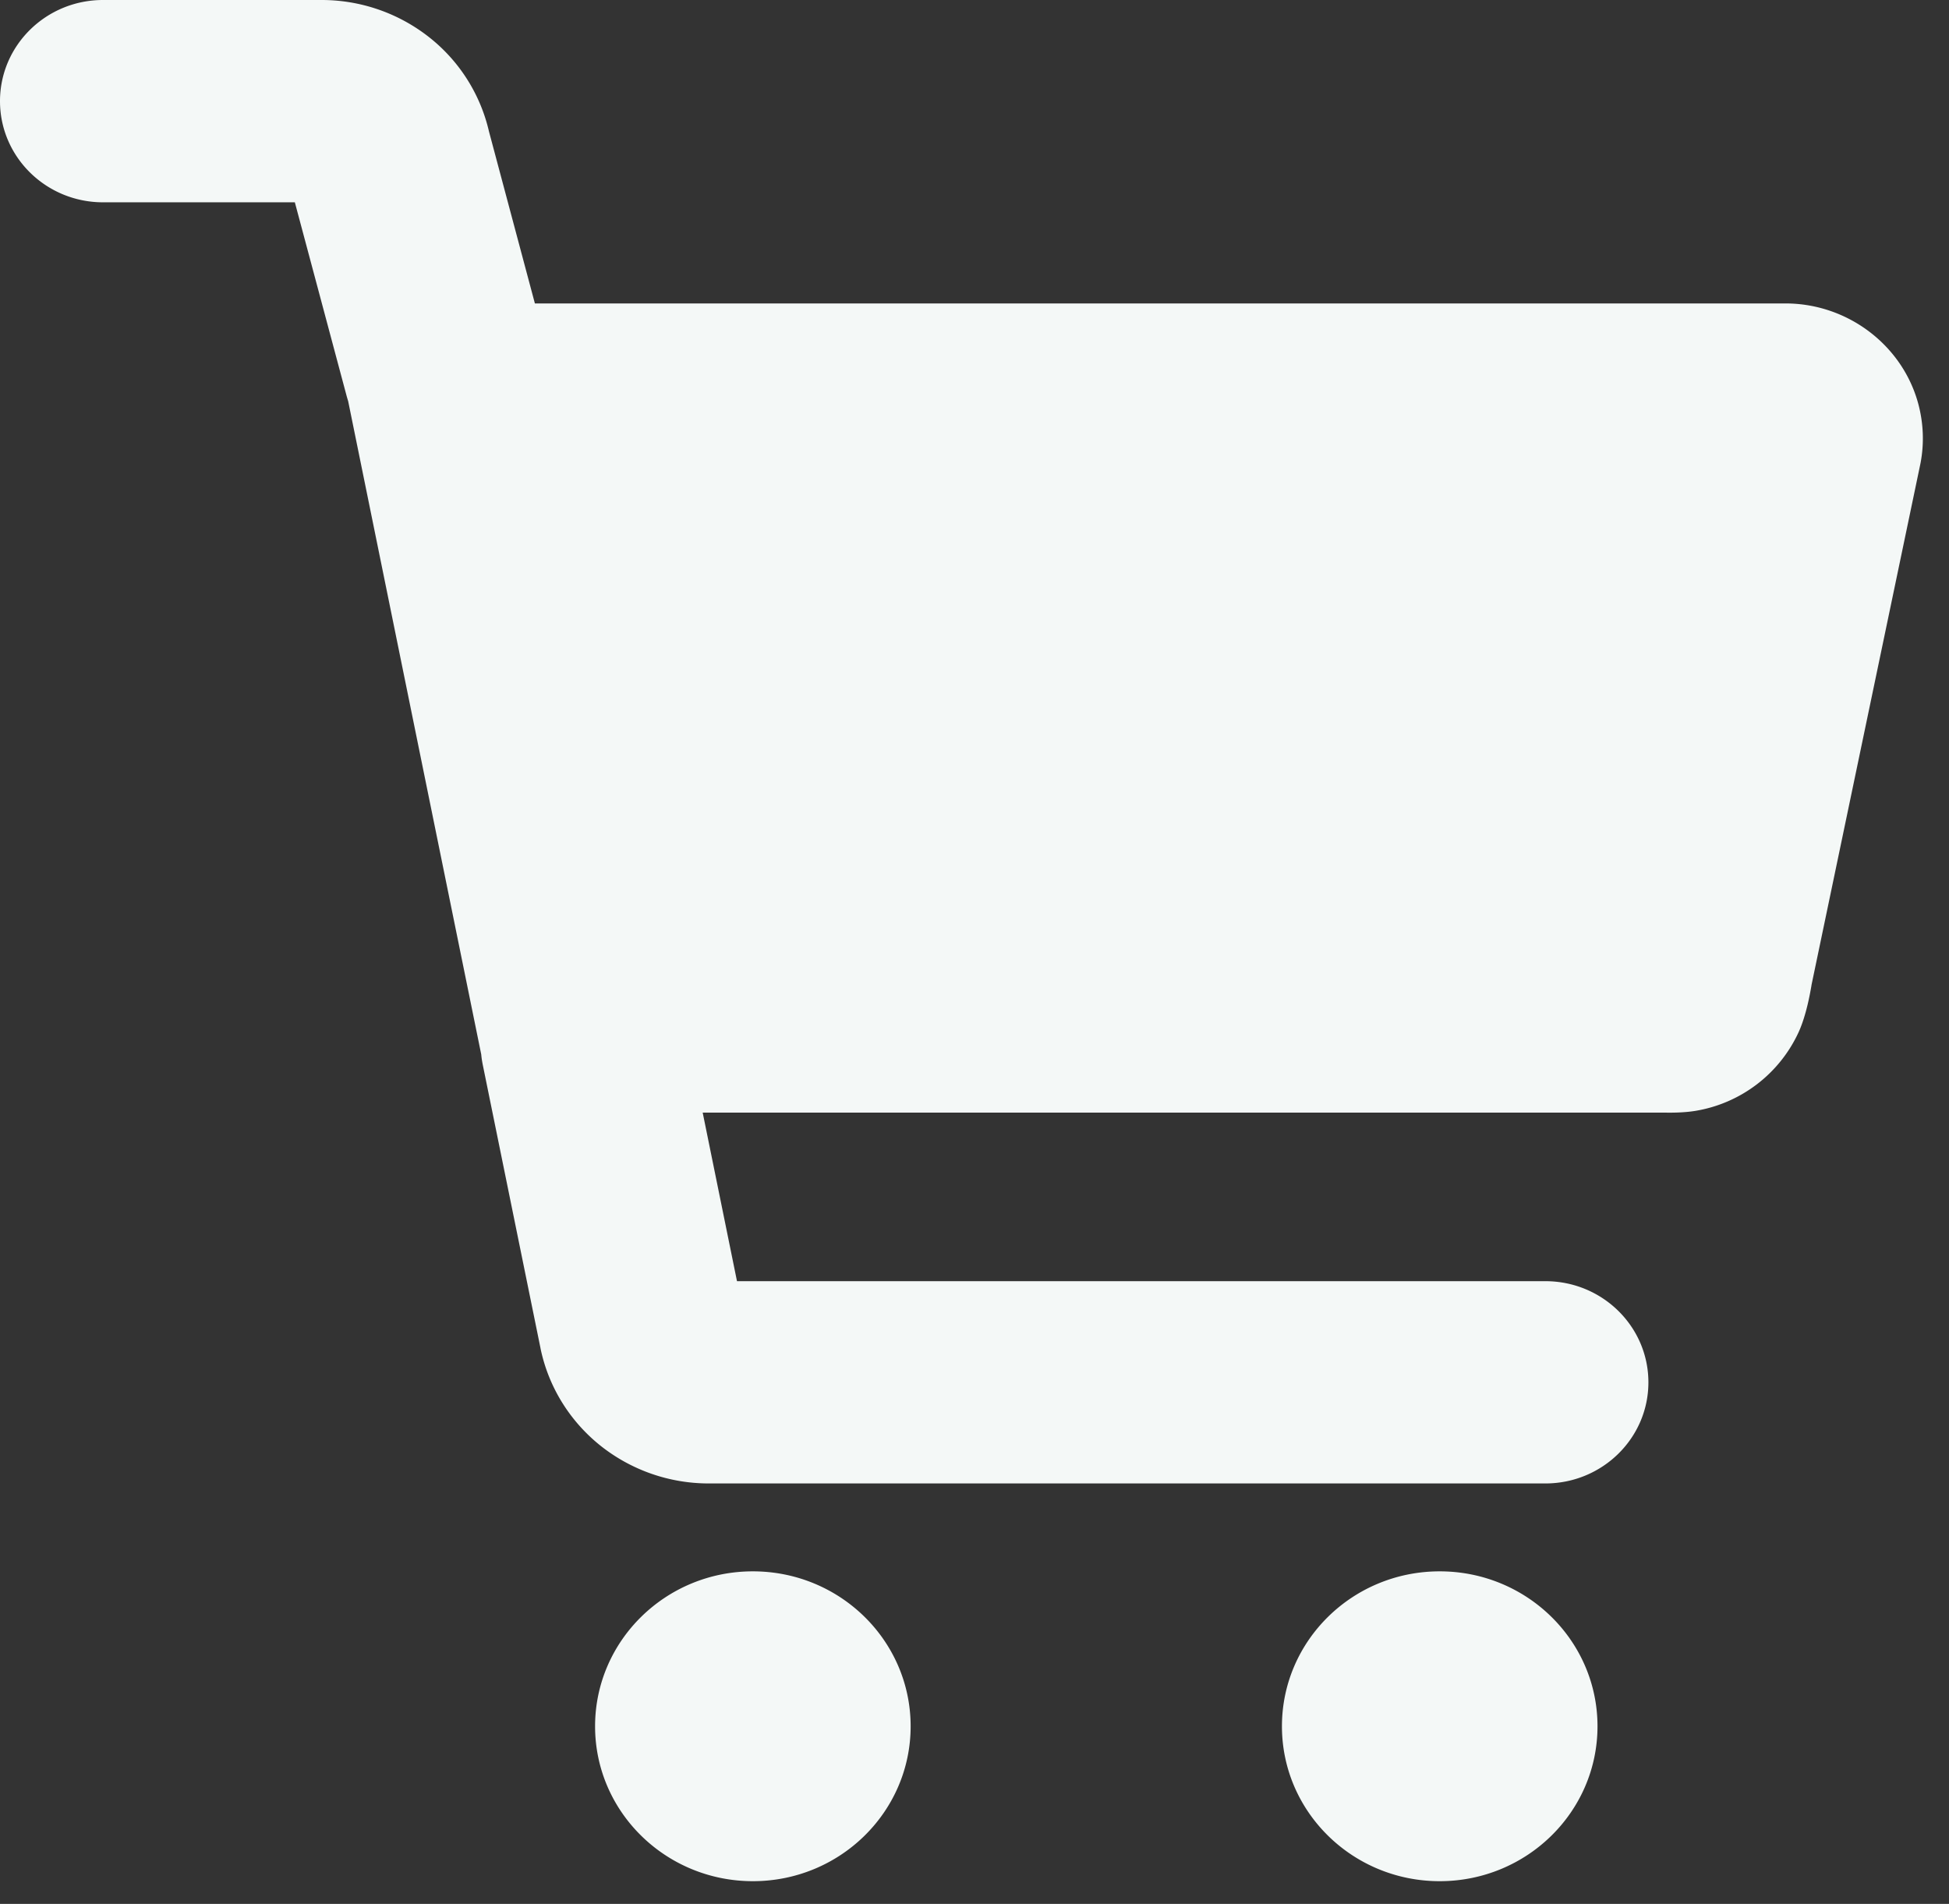 <svg xmlns="http://www.w3.org/2000/svg" width="43" height="42" fill="none"><rect width="100%" height="100%" fill="#333333" stroke="none"/><path fill="#F4F8F7" fill-rule="evenodd" d="M2.273 4.463h4.232l1.146 4.285c.01.034.019.067.03.1l2.936 14.412c.007.078.019.156.035.234l1.273 6.248.001.008c.175.84.64 1.595 1.316 2.137a3.833 3.833 0 0 0 2.396.838h18.457c1.256 0 2.273-.999 2.273-2.23 0-1.233-1.017-2.232-2.273-2.232H16.26l-.757-3.719h21.205c.107.002.41.008.69-.037a3.054 3.054 0 0 0 2.29-1.75c.165-.37.246-.838.273-.99l.007-.045 2.4-11.487.006-.03c.08-.429.062-.869-.05-1.29-.346-1.297-1.555-2.216-2.92-2.221H11.801L10.788 2.9a3.709 3.709 0 0 0-1.3-2.063A3.832 3.832 0 0 0 7.092 0H2.273C1.018 0 0 .999 0 2.231c0 1.233 1.018 2.232 2.273 2.232Zm32.972 33.619c0-1.888-1.559-3.418-3.481-3.418-1.923 0-3.481 1.53-3.481 3.418 0 1.887 1.558 3.417 3.48 3.417 1.923 0 3.482-1.53 3.482-3.417ZM16.61 34.664c1.923 0 3.481 1.53 3.481 3.418 0 1.887-1.558 3.417-3.48 3.417-1.923 0-3.482-1.53-3.482-3.417 0-1.888 1.559-3.418 3.481-3.418Z" clip-rule="evenodd" style="mix-blend-mode:overlay"/></svg>